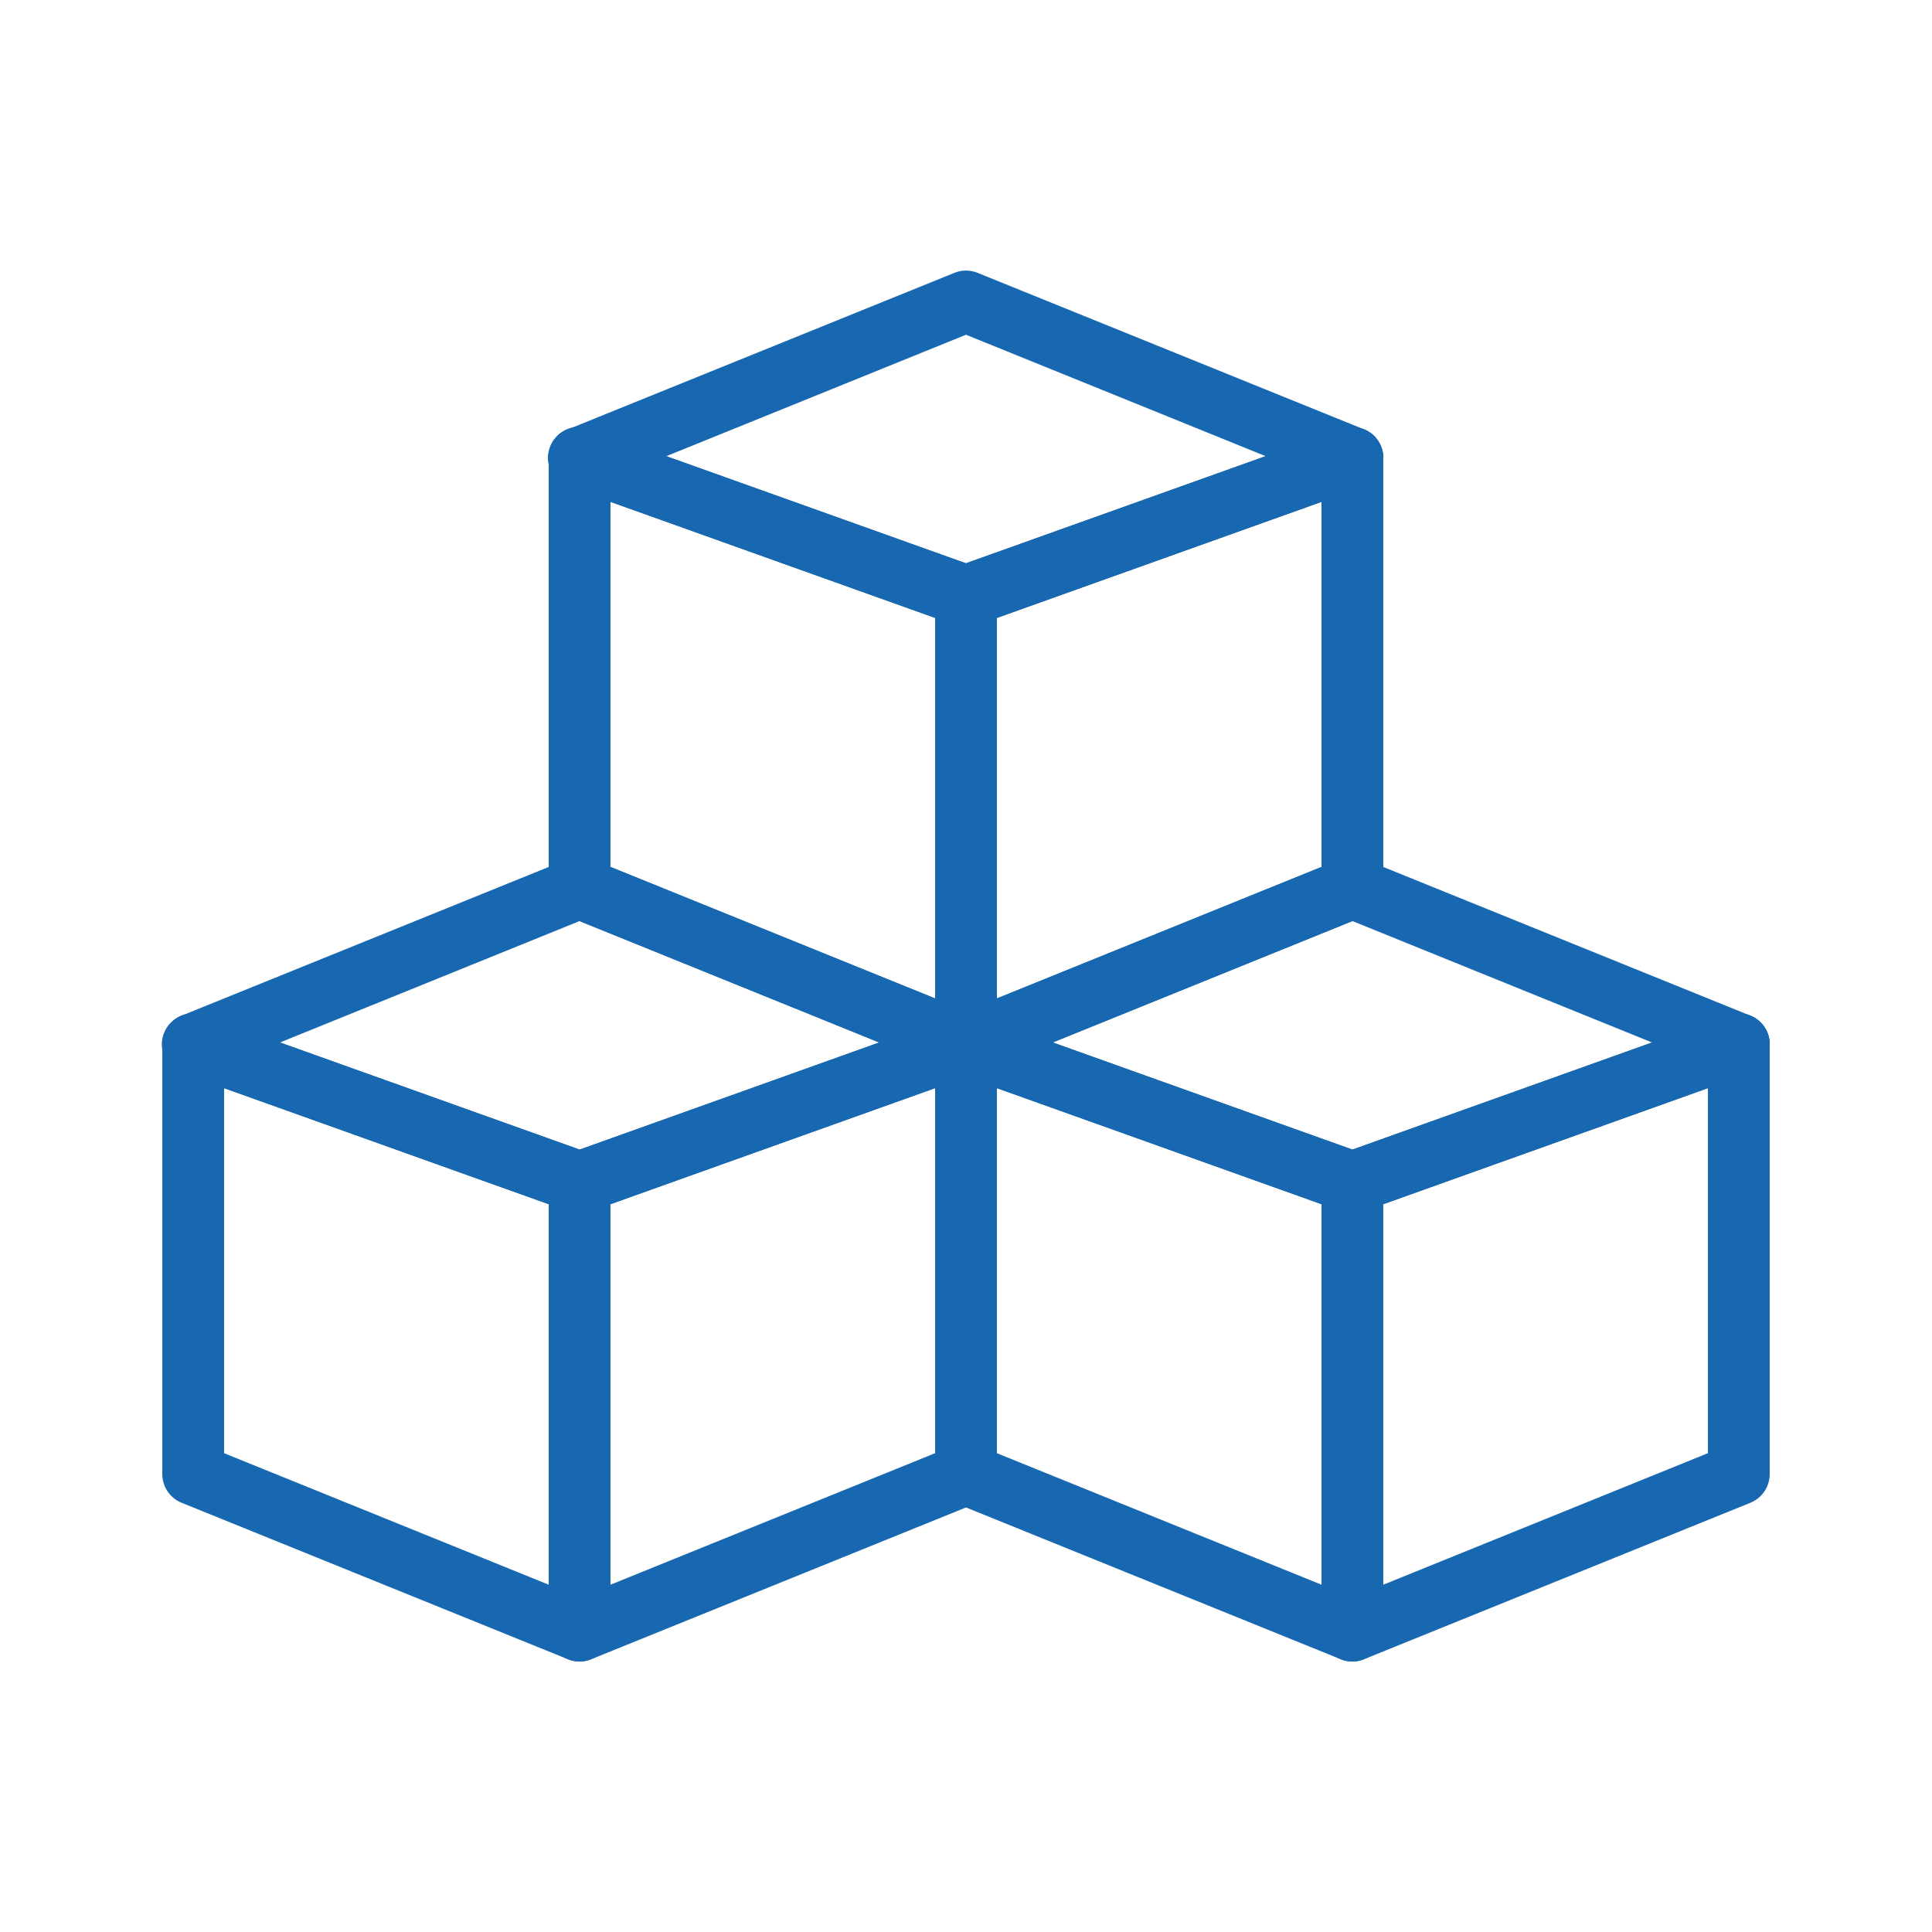 <?xml version="1.0" encoding="UTF-8"?> <svg xmlns="http://www.w3.org/2000/svg" width="76" height="76" viewBox="0 0 76 76" fill="none"> <path d="M53.2 65.36C52.877 65.36 52.568 65.232 52.34 65.004C52.112 64.776 51.984 64.466 51.984 64.144V46.512C51.985 46.262 52.063 46.019 52.207 45.815C52.351 45.611 52.555 45.456 52.79 45.372L67.99 39.938C68.174 39.873 68.37 39.852 68.563 39.878C68.756 39.904 68.939 39.976 69.099 40.088C69.258 40.2 69.388 40.348 69.478 40.521C69.568 40.693 69.615 40.885 69.616 41.08V57.988C69.616 58.23 69.543 58.467 69.408 58.668C69.273 58.868 69.08 59.024 68.856 59.115L53.656 65.271C53.511 65.33 53.356 65.36 53.2 65.36ZM54.416 47.371V62.338L67.184 57.165V42.806L54.416 47.371Z" fill="#1767B1"></path> <path d="M53.2 65.36C53.044 65.36 52.889 65.33 52.744 65.271L37.544 59.115C37.32 59.024 37.127 58.868 36.992 58.668C36.857 58.467 36.784 58.23 36.784 57.988V41.08C36.784 40.885 36.831 40.693 36.921 40.52C37.011 40.347 37.141 40.198 37.3 40.086C37.459 39.973 37.644 39.901 37.837 39.875C38.03 39.849 38.226 39.869 38.41 39.935L53.61 45.369C53.846 45.453 54.05 45.608 54.194 45.813C54.338 46.017 54.416 46.262 54.416 46.512V64.144C54.416 64.466 54.288 64.776 54.06 65.004C53.832 65.232 53.523 65.36 53.2 65.36ZM39.216 57.165L51.984 62.338V47.371L39.216 42.806V57.165Z" fill="#1767B1"></path> <path d="M53.2 47.728C53.06 47.728 52.922 47.704 52.791 47.657L37.591 42.223C37.44 42.169 37.302 42.086 37.184 41.979C37.065 41.871 36.969 41.742 36.901 41.597C36.833 41.453 36.794 41.297 36.786 41.137C36.778 40.978 36.801 40.818 36.855 40.668C36.909 40.518 36.992 40.379 37.099 40.261C37.206 40.143 37.336 40.047 37.48 39.978C37.625 39.91 37.781 39.871 37.941 39.863C38.1 39.855 38.26 39.879 38.41 39.933L53.2 45.22L67.991 39.932C68.141 39.878 68.3 39.855 68.46 39.862C68.619 39.87 68.776 39.909 68.92 39.978C69.064 40.046 69.194 40.142 69.301 40.26C69.409 40.379 69.491 40.517 69.545 40.667C69.599 40.818 69.623 40.977 69.615 41.136C69.607 41.296 69.568 41.452 69.499 41.597C69.431 41.741 69.335 41.871 69.217 41.978C69.099 42.085 68.96 42.168 68.81 42.222L53.61 47.656C53.478 47.703 53.34 47.728 53.2 47.728Z" fill="#1767B1"></path> <path d="M68.4 42.296C68.244 42.296 68.089 42.266 67.944 42.207L53.2 36.232L38.456 42.207C38.158 42.321 37.828 42.315 37.535 42.188C37.242 42.061 37.011 41.824 36.892 41.528C36.772 41.232 36.773 40.901 36.895 40.607C37.017 40.312 37.25 40.077 37.544 39.953L52.744 33.797C53.036 33.678 53.364 33.678 53.656 33.797L68.856 39.953C69.118 40.058 69.335 40.252 69.47 40.5C69.605 40.748 69.649 41.035 69.595 41.313C69.541 41.59 69.392 41.84 69.174 42.019C68.956 42.199 68.682 42.297 68.4 42.296Z" fill="#1767B1"></path> <path d="M38 42.295C37.678 42.295 37.368 42.167 37.14 41.939C36.912 41.711 36.784 41.402 36.784 41.08V23.448C36.784 23.197 36.861 22.952 37.006 22.747C37.15 22.542 37.354 22.387 37.59 22.302L52.791 16.868C52.974 16.802 53.171 16.782 53.364 16.808C53.558 16.835 53.742 16.907 53.901 17.02C54.061 17.132 54.191 17.282 54.281 17.455C54.37 17.628 54.417 17.821 54.416 18.016V34.92C54.416 35.163 54.344 35.399 54.208 35.6C54.073 35.801 53.881 35.957 53.656 36.048L38.456 42.204C38.312 42.263 38.157 42.294 38 42.295ZM39.216 24.307V39.275L51.984 34.101V19.742L39.216 24.307Z" fill="#1767B1"></path> <path d="M38 42.295C37.844 42.295 37.689 42.265 37.544 42.207L22.344 36.051C22.119 35.96 21.927 35.804 21.792 35.603C21.656 35.402 21.584 35.166 21.584 34.923V18.016C21.584 17.821 21.631 17.629 21.721 17.456C21.811 17.283 21.941 17.134 22.1 17.022C22.26 16.91 22.444 16.838 22.637 16.812C22.83 16.786 23.026 16.806 23.21 16.872L38.41 22.306C38.646 22.39 38.85 22.546 38.994 22.751C39.138 22.955 39.216 23.2 39.216 23.451V41.083C39.216 41.405 39.088 41.714 38.86 41.942C38.632 42.17 38.322 42.298 38 42.298V42.295ZM24.016 34.101L36.784 39.275V24.307L24.016 19.742V34.101Z" fill="#1767B1"></path> <path d="M38 24.666C37.86 24.666 37.722 24.643 37.59 24.596L22.39 19.161C22.236 19.11 22.094 19.029 21.972 18.922C21.85 18.815 21.751 18.685 21.68 18.54C21.609 18.394 21.567 18.235 21.558 18.073C21.55 17.912 21.573 17.75 21.628 17.597C21.682 17.444 21.767 17.304 21.877 17.185C21.986 17.065 22.119 16.969 22.266 16.901C22.413 16.834 22.573 16.796 22.735 16.791C22.897 16.786 23.058 16.814 23.209 16.872L38 22.159L52.79 16.872C53.094 16.763 53.428 16.78 53.72 16.918C54.011 17.055 54.236 17.304 54.345 17.607C54.453 17.911 54.437 18.245 54.299 18.537C54.161 18.828 53.913 19.053 53.609 19.162L38.41 24.597C38.278 24.643 38.139 24.667 38 24.666Z" fill="#1767B1"></path> <path d="M53.2 19.233C53.044 19.232 52.889 19.202 52.744 19.143L38 13.168L23.256 19.143C23.108 19.206 22.948 19.239 22.787 19.239C22.625 19.24 22.465 19.209 22.316 19.147C22.167 19.085 22.032 18.994 21.918 18.88C21.804 18.765 21.715 18.629 21.654 18.479C21.594 18.33 21.564 18.17 21.566 18.008C21.567 17.847 21.602 17.688 21.666 17.539C21.73 17.391 21.823 17.258 21.94 17.146C22.056 17.034 22.194 16.947 22.344 16.889L37.544 10.733C37.837 10.614 38.164 10.614 38.456 10.733L53.656 16.889C53.918 16.994 54.135 17.188 54.27 17.436C54.405 17.684 54.449 17.971 54.395 18.249C54.341 18.526 54.193 18.776 53.974 18.955C53.756 19.135 53.483 19.233 53.2 19.233Z" fill="#1767B1"></path> <path d="M22.8 65.36C22.477 65.36 22.168 65.232 21.94 65.004C21.712 64.776 21.584 64.466 21.584 64.144V46.512C21.585 46.262 21.663 46.019 21.807 45.815C21.951 45.611 22.155 45.456 22.39 45.372L37.59 39.938C37.774 39.873 37.97 39.852 38.163 39.878C38.356 39.904 38.539 39.976 38.699 40.088C38.858 40.2 38.988 40.348 39.078 40.521C39.168 40.693 39.215 40.885 39.216 41.08V57.988C39.216 58.23 39.144 58.467 39.008 58.668C38.873 58.868 38.681 59.024 38.456 59.115L23.256 65.271C23.111 65.33 22.956 65.36 22.8 65.36ZM24.016 47.371V62.338L36.784 57.165V42.806L24.016 47.371Z" fill="#1767B1"></path> <path d="M22.8 65.36C22.643 65.36 22.489 65.33 22.344 65.271L7.144 59.115C6.919 59.024 6.727 58.868 6.592 58.668C6.456 58.467 6.384 58.23 6.384 57.988V41.08C6.384 40.885 6.431 40.693 6.521 40.52C6.61 40.347 6.74 40.198 6.9 40.086C7.059 39.973 7.243 39.901 7.436 39.875C7.629 39.849 7.826 39.869 8.009 39.935L23.209 45.369C23.445 45.453 23.649 45.608 23.793 45.813C23.938 46.017 24.015 46.262 24.016 46.512V64.144C24.016 64.466 23.888 64.776 23.66 65.004C23.432 65.232 23.122 65.36 22.8 65.36ZM8.816 57.165L21.584 62.338V47.371L8.816 42.806V57.165Z" fill="#1767B1"></path> <path d="M22.8 47.728C22.66 47.728 22.521 47.704 22.39 47.657L7.19 42.223C7.04 42.169 6.902 42.086 6.783 41.979C6.665 41.871 6.569 41.742 6.501 41.597C6.432 41.453 6.393 41.297 6.385 41.137C6.377 40.978 6.401 40.818 6.455 40.668C6.509 40.518 6.592 40.379 6.699 40.261C6.806 40.143 6.936 40.047 7.08 39.978C7.224 39.91 7.381 39.871 7.54 39.863C7.7 39.855 7.859 39.879 8.009 39.933L22.8 45.22L37.59 39.932C37.74 39.878 37.9 39.855 38.059 39.862C38.219 39.87 38.375 39.909 38.52 39.978C38.664 40.046 38.794 40.142 38.901 40.26C39.008 40.379 39.091 40.517 39.145 40.667C39.199 40.818 39.222 40.977 39.214 41.136C39.206 41.296 39.167 41.452 39.099 41.597C39.031 41.741 38.935 41.871 38.816 41.978C38.698 42.085 38.56 42.168 38.409 42.222L23.209 47.656C23.078 47.703 22.939 47.728 22.8 47.728Z" fill="#1767B1"></path> <path d="M38 42.296C37.844 42.296 37.689 42.266 37.544 42.207L22.8 36.232L8.056 42.207C7.907 42.27 7.748 42.303 7.586 42.303C7.425 42.304 7.265 42.272 7.116 42.211C6.967 42.149 6.832 42.058 6.718 41.944C6.604 41.829 6.515 41.693 6.454 41.543C6.393 41.394 6.363 41.233 6.365 41.072C6.367 40.911 6.401 40.751 6.466 40.603C6.53 40.455 6.623 40.321 6.739 40.21C6.856 40.098 6.993 40.011 7.144 39.953L22.344 33.797C22.637 33.678 22.963 33.678 23.256 33.797L38.456 39.953C38.718 40.058 38.935 40.252 39.07 40.5C39.205 40.748 39.249 41.035 39.195 41.313C39.141 41.59 38.992 41.84 38.774 42.019C38.556 42.199 38.282 42.297 38 42.296Z" fill="#1767B1"></path> </svg> 